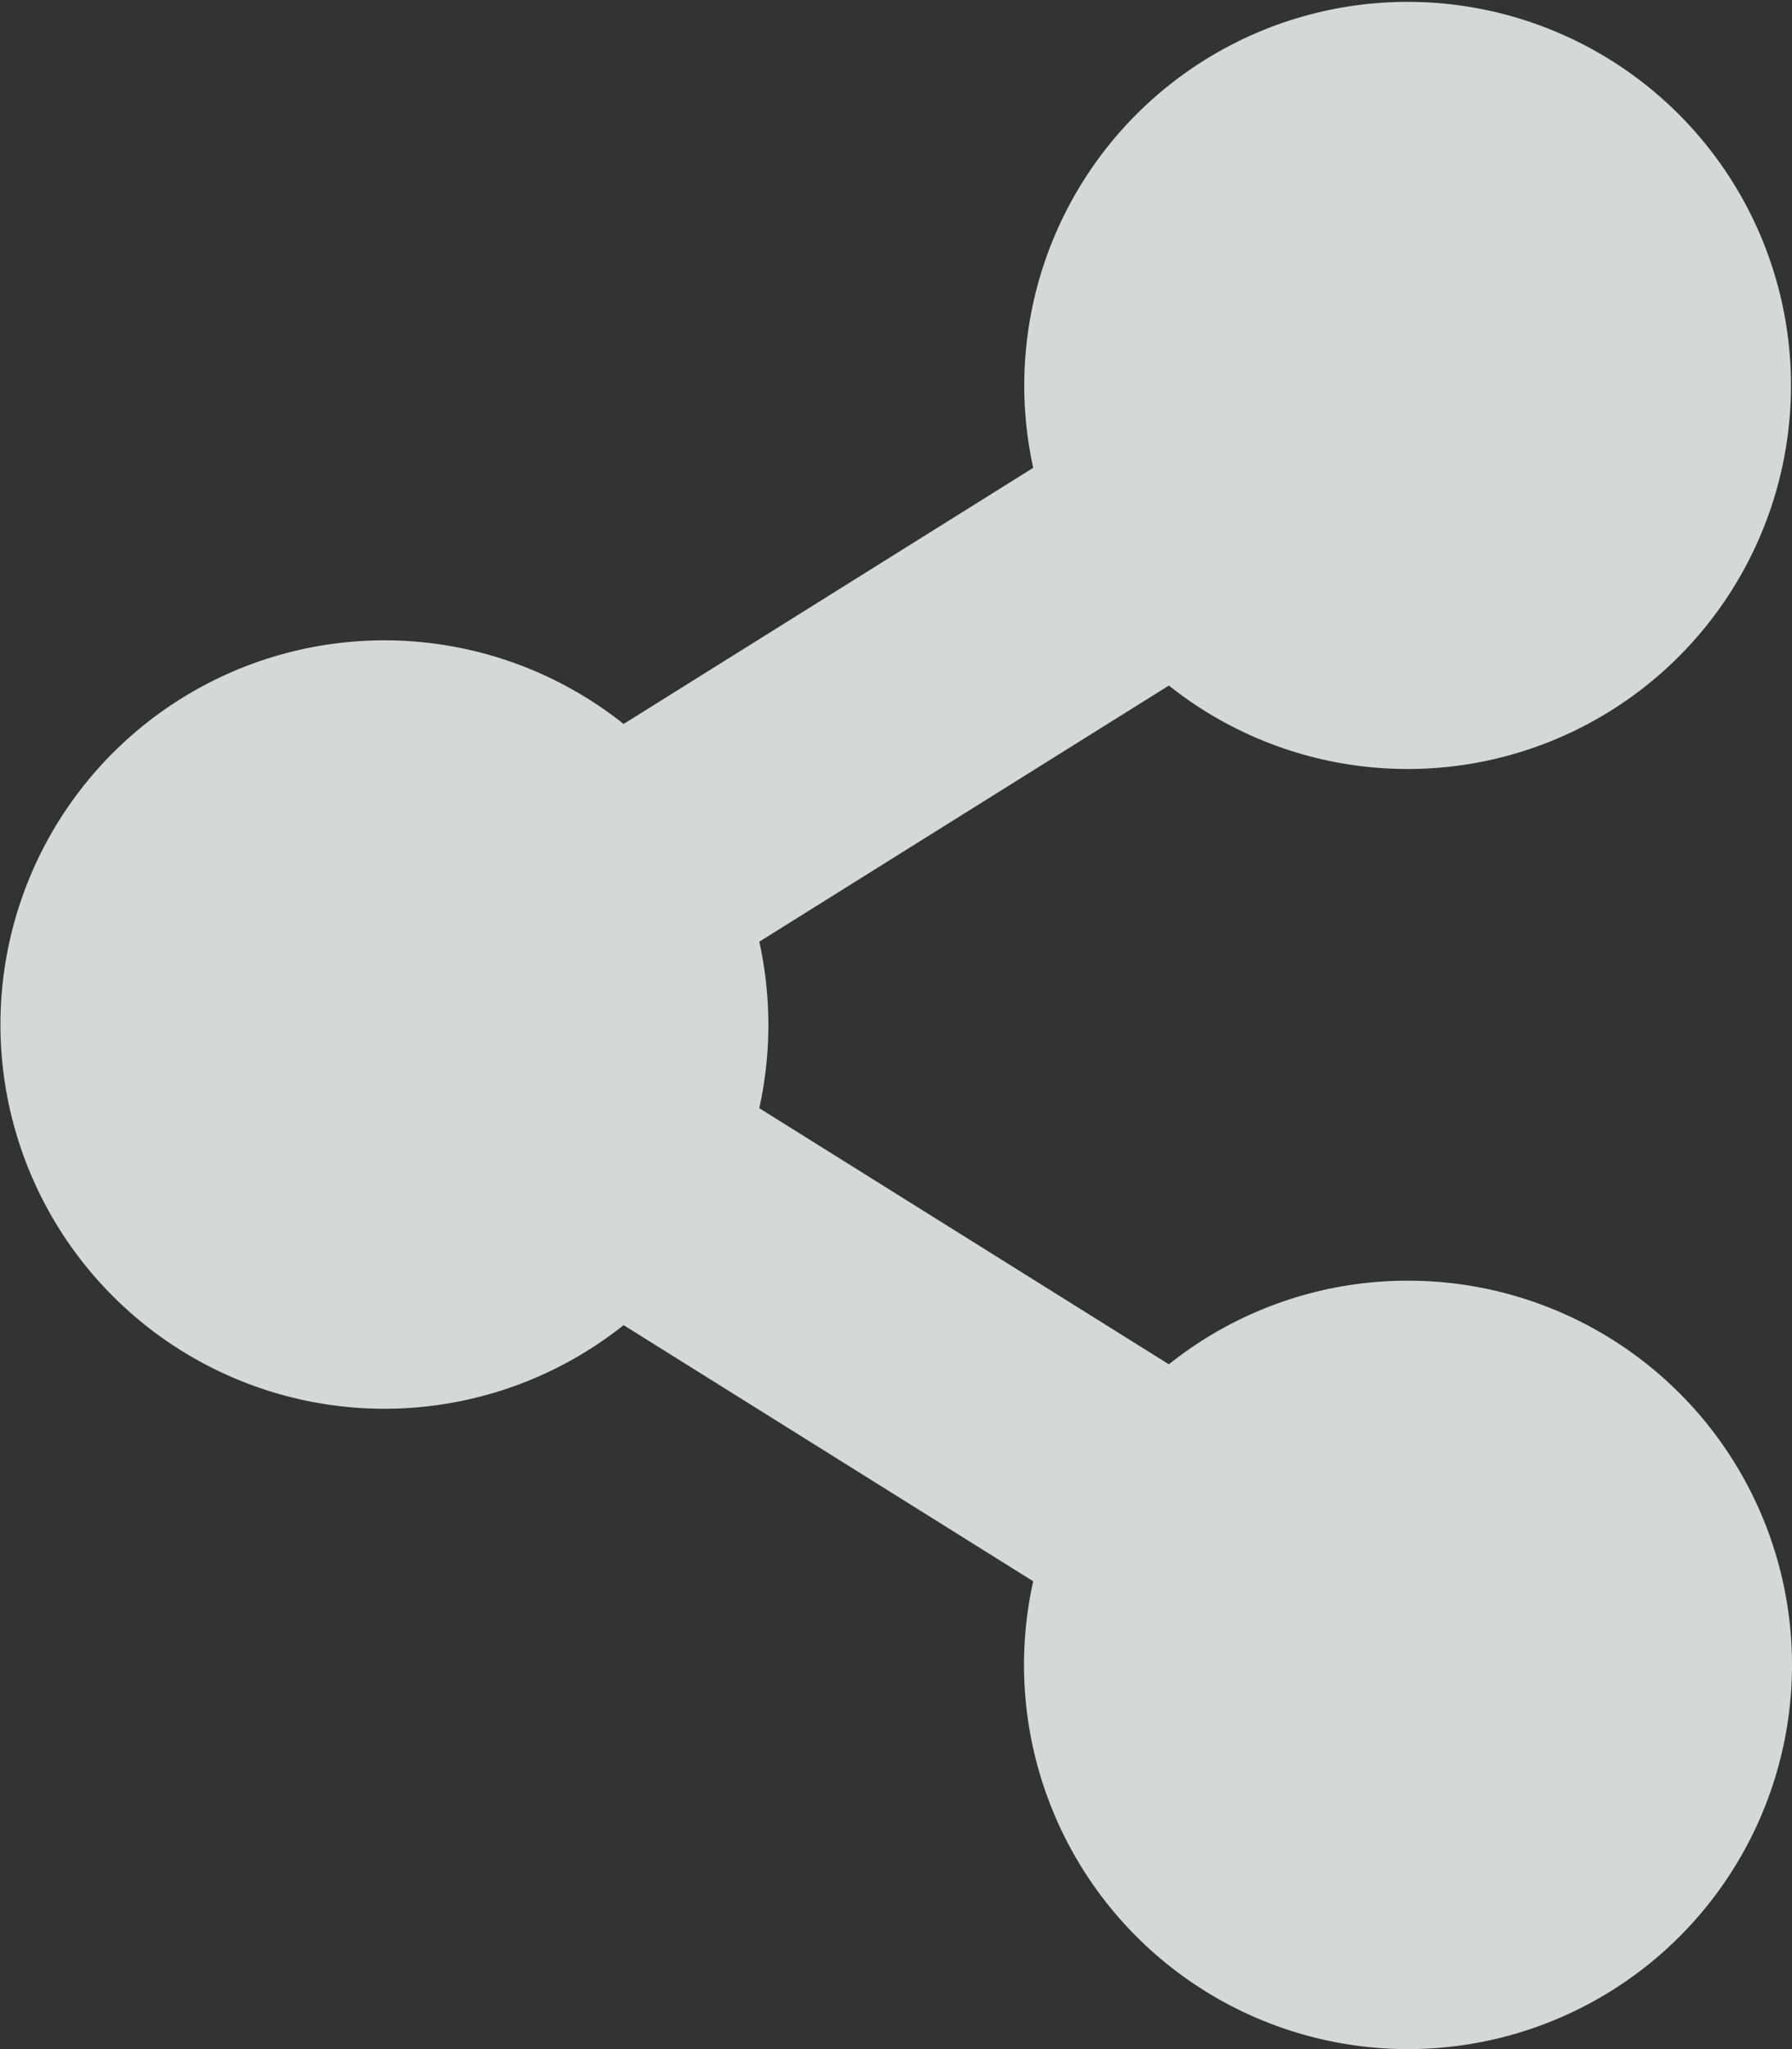 <svg xmlns="http://www.w3.org/2000/svg" width="14" height="16" viewBox="0 0 14 16">
  <rect x="0" y="0" width="14" height="16" fill="#333333" stroke="none"/>
  <path id="share" d="M11,10a2.987,2.987,0,0,0-1.868.653l-3.2-2a3.017,3.017,0,0,0,0-1.3l3.2-2a2.995,2.995,0,1,0-1.06-1.7l-3.2,2a3,3,0,1,0,0,4.694l3.2,2A3,3,0,1,0,11,10Z" fill="#f2f4f4" opacity="0.848"/>
</svg>
